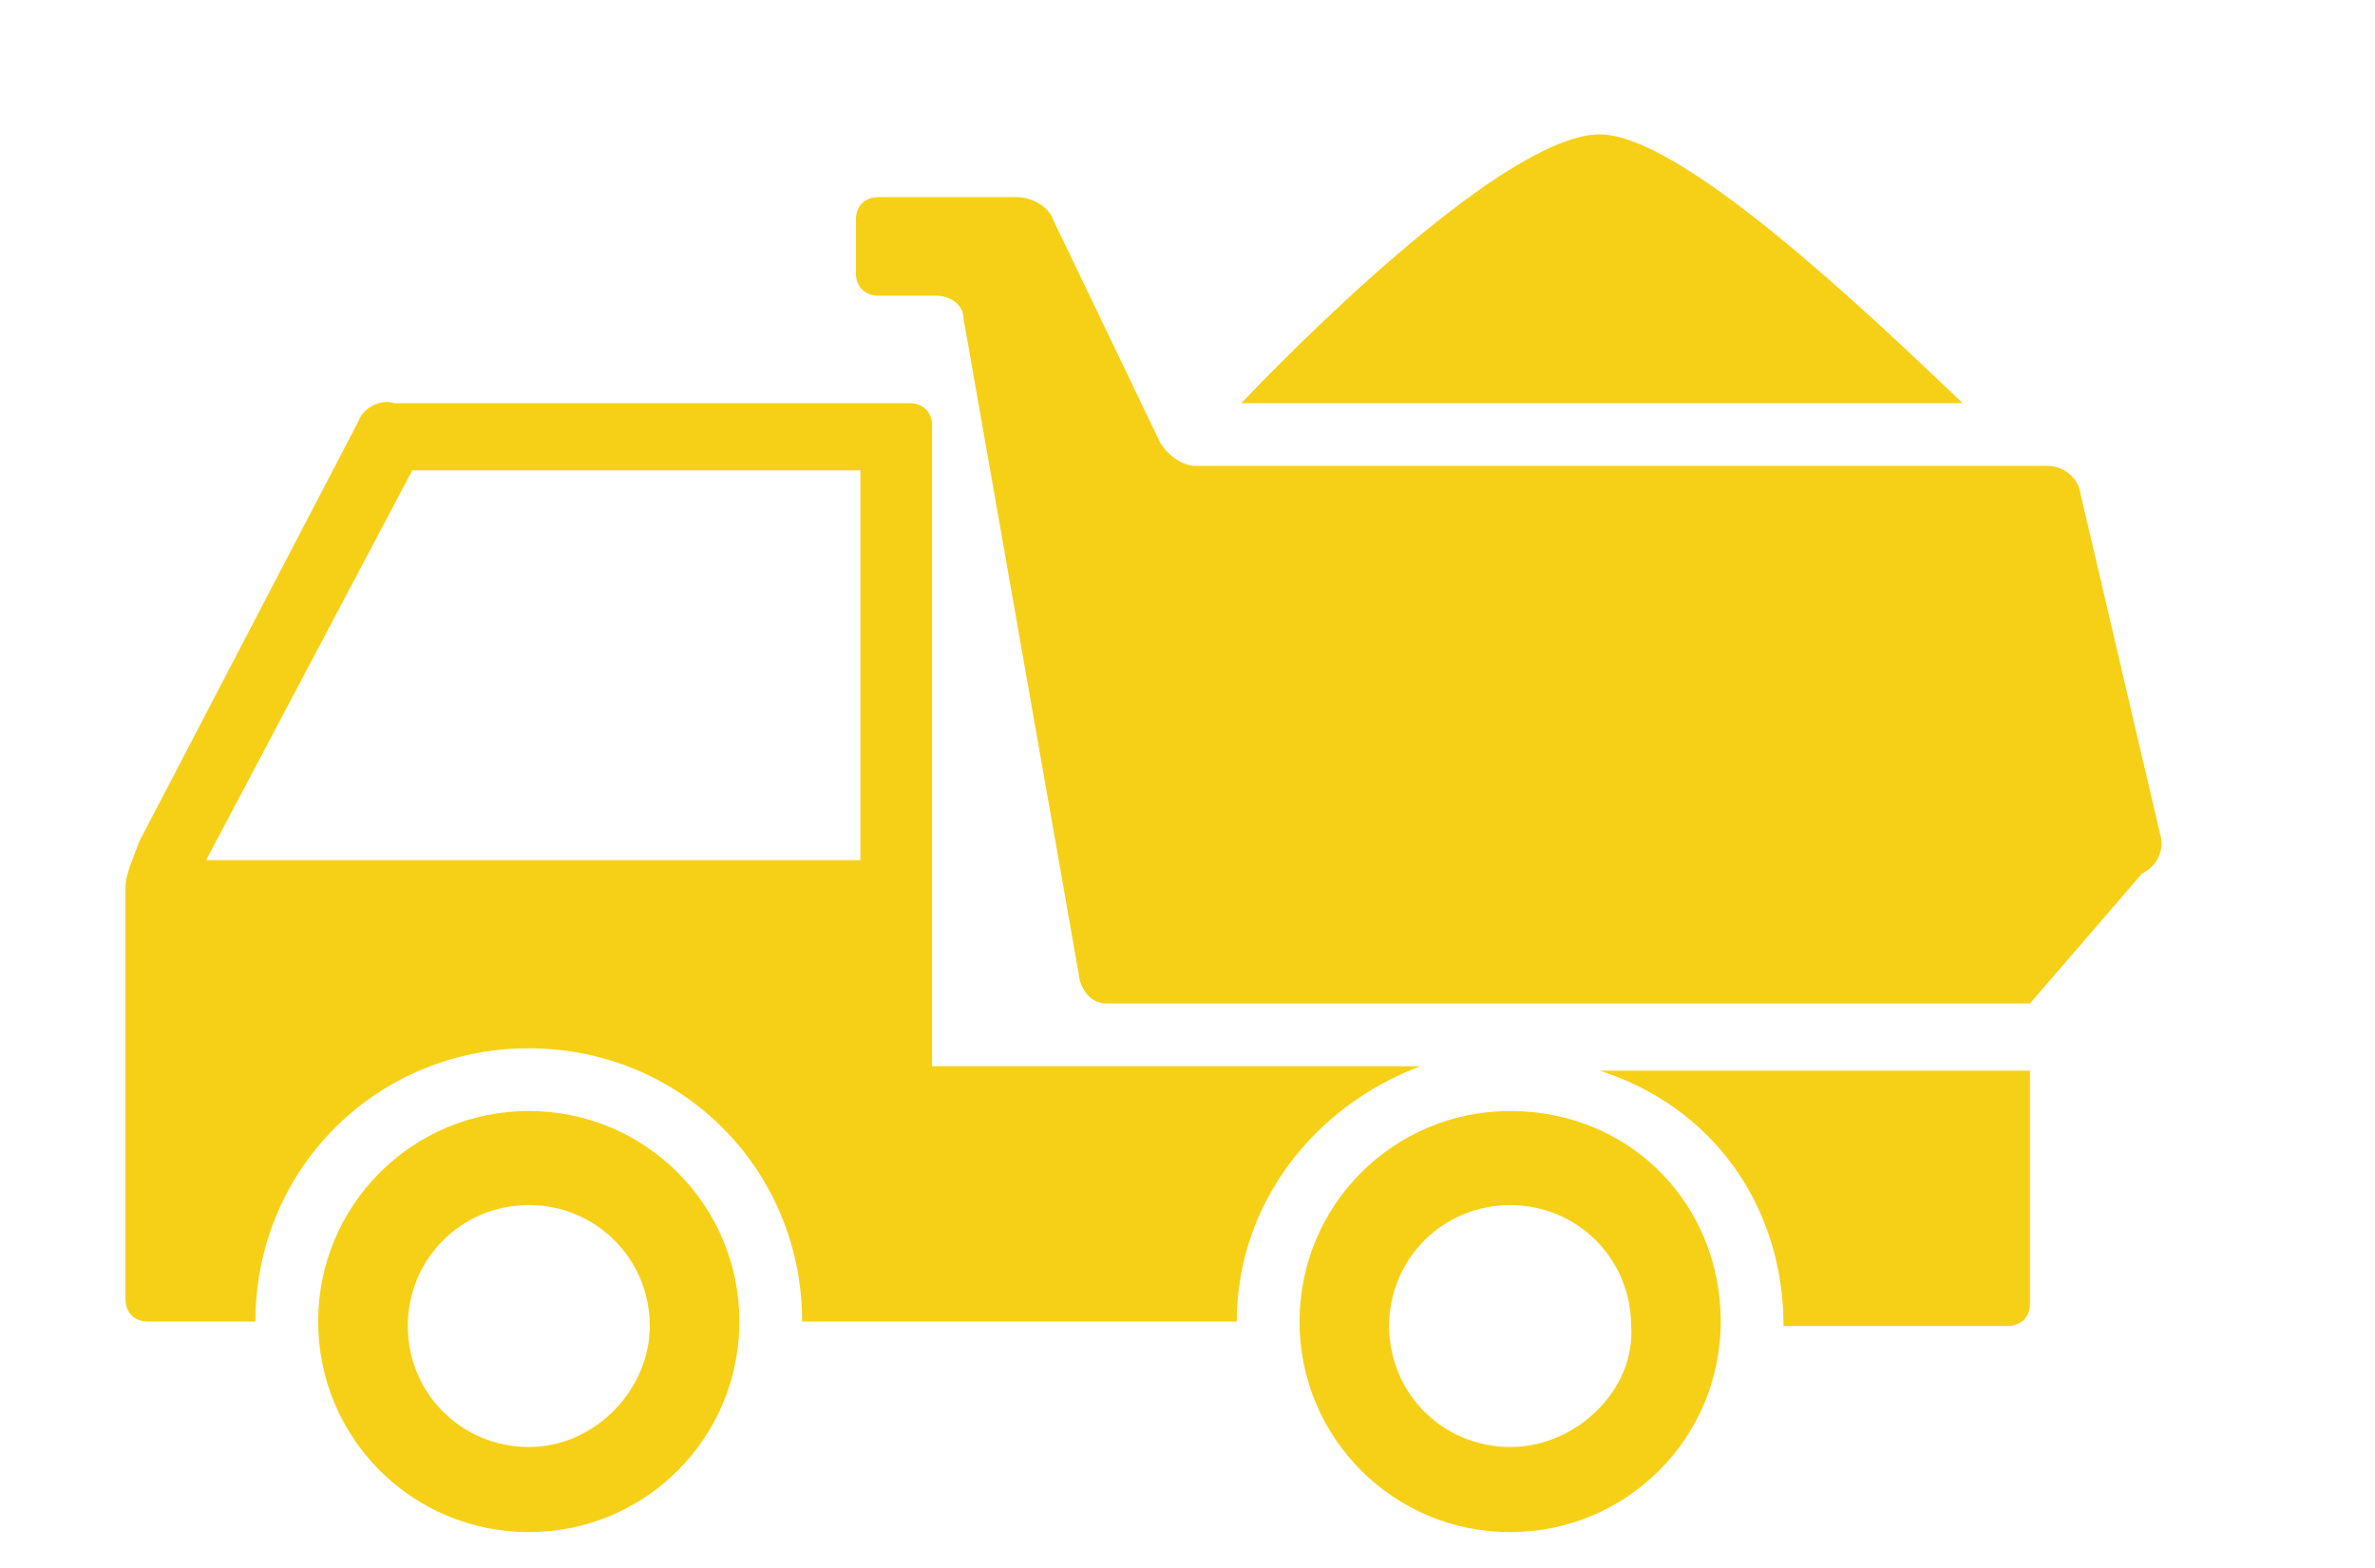 <?xml version="1.0" encoding="utf-8"?>
<!-- Generator: Adobe Illustrator 24.0.0, SVG Export Plug-In . SVG Version: 6.00 Build 0)  -->
<svg version="1.1" id="Capa_1" xmlns="http://www.w3.org/2000/svg" xmlns:xlink="http://www.w3.org/1999/xlink" x="0px" y="0px"
	 viewBox="0 0 53 35" style="enable-background:new 0 0 53 35;" xml:space="preserve">
<style type="text/css">
	.st0{fill:#F6D017;}
</style>
<g>
	<path class="st0" d="M48.2,18.6l-1.8-7.7c-0.1-0.3-0.4-0.5-0.7-0.5h-19c-0.3,0-0.6-0.2-0.8-0.5l-2.4-5c-0.1-0.3-0.5-0.5-0.8-0.5
		h-3.1c-0.3,0-0.5,0.2-0.5,0.5v1.2c0,0.3,0.2,0.5,0.5,0.5h1.3c0.3,0,0.6,0.2,0.6,0.5l2.6,14.8c0.1,0.3,0.3,0.5,0.6,0.5h20.6l2.5-2.9
		C48.2,19.3,48.3,18.9,48.2,18.6z"/>
	<path class="st0" d="M11.8,24.8c-2.6,0-4.7,2.1-4.7,4.7s2.1,4.7,4.7,4.7s4.7-2.1,4.7-4.7S14.4,24.8,11.8,24.8z M11.8,32.3
		c-1.5,0-2.7-1.2-2.7-2.7s1.2-2.7,2.7-2.7s2.7,1.2,2.7,2.7C14.5,31,13.3,32.3,11.8,32.3z"/>
	<path class="st0" d="M33.7,24.8c-2.6,0-4.7,2.1-4.7,4.7s2.1,4.7,4.7,4.7s4.7-2.1,4.7-4.7S36.4,24.8,33.7,24.8z M33.7,32.3
		c-1.5,0-2.7-1.2-2.7-2.7s1.2-2.7,2.7-2.7s2.7,1.2,2.7,2.7C36.5,31,35.2,32.3,33.7,32.3z"/>
	<path class="st0" d="M31.7,23.8H20.8V9.5c0-0.3-0.2-0.5-0.5-0.5H8.8C8.5,8.9,8.1,9.1,8,9.4l-4.9,9.4c-0.1,0.3-0.3,0.7-0.3,1V29
		c0,0.3,0.2,0.5,0.5,0.5h2.4c0-3.4,2.7-6.1,6.1-6.1s6.1,2.7,6.1,6.1h2.9h6.8C27.6,26.9,29.3,24.7,31.7,23.8z M19.2,19.2H4.6l4.6-8.7
		h10V19.2z"/>
	<path class="st0" d="M39.8,29.6h5c0.3,0,0.5-0.2,0.5-0.5v-5.2h-9.6C38.2,24.7,39.8,26.9,39.8,29.6z"/>
	<path class="st0" d="M35.7,3c-1.9,0-6,3.9-8,6h16.1C41.6,6.9,37.5,3,35.7,3z"/>
</g>
</svg>
